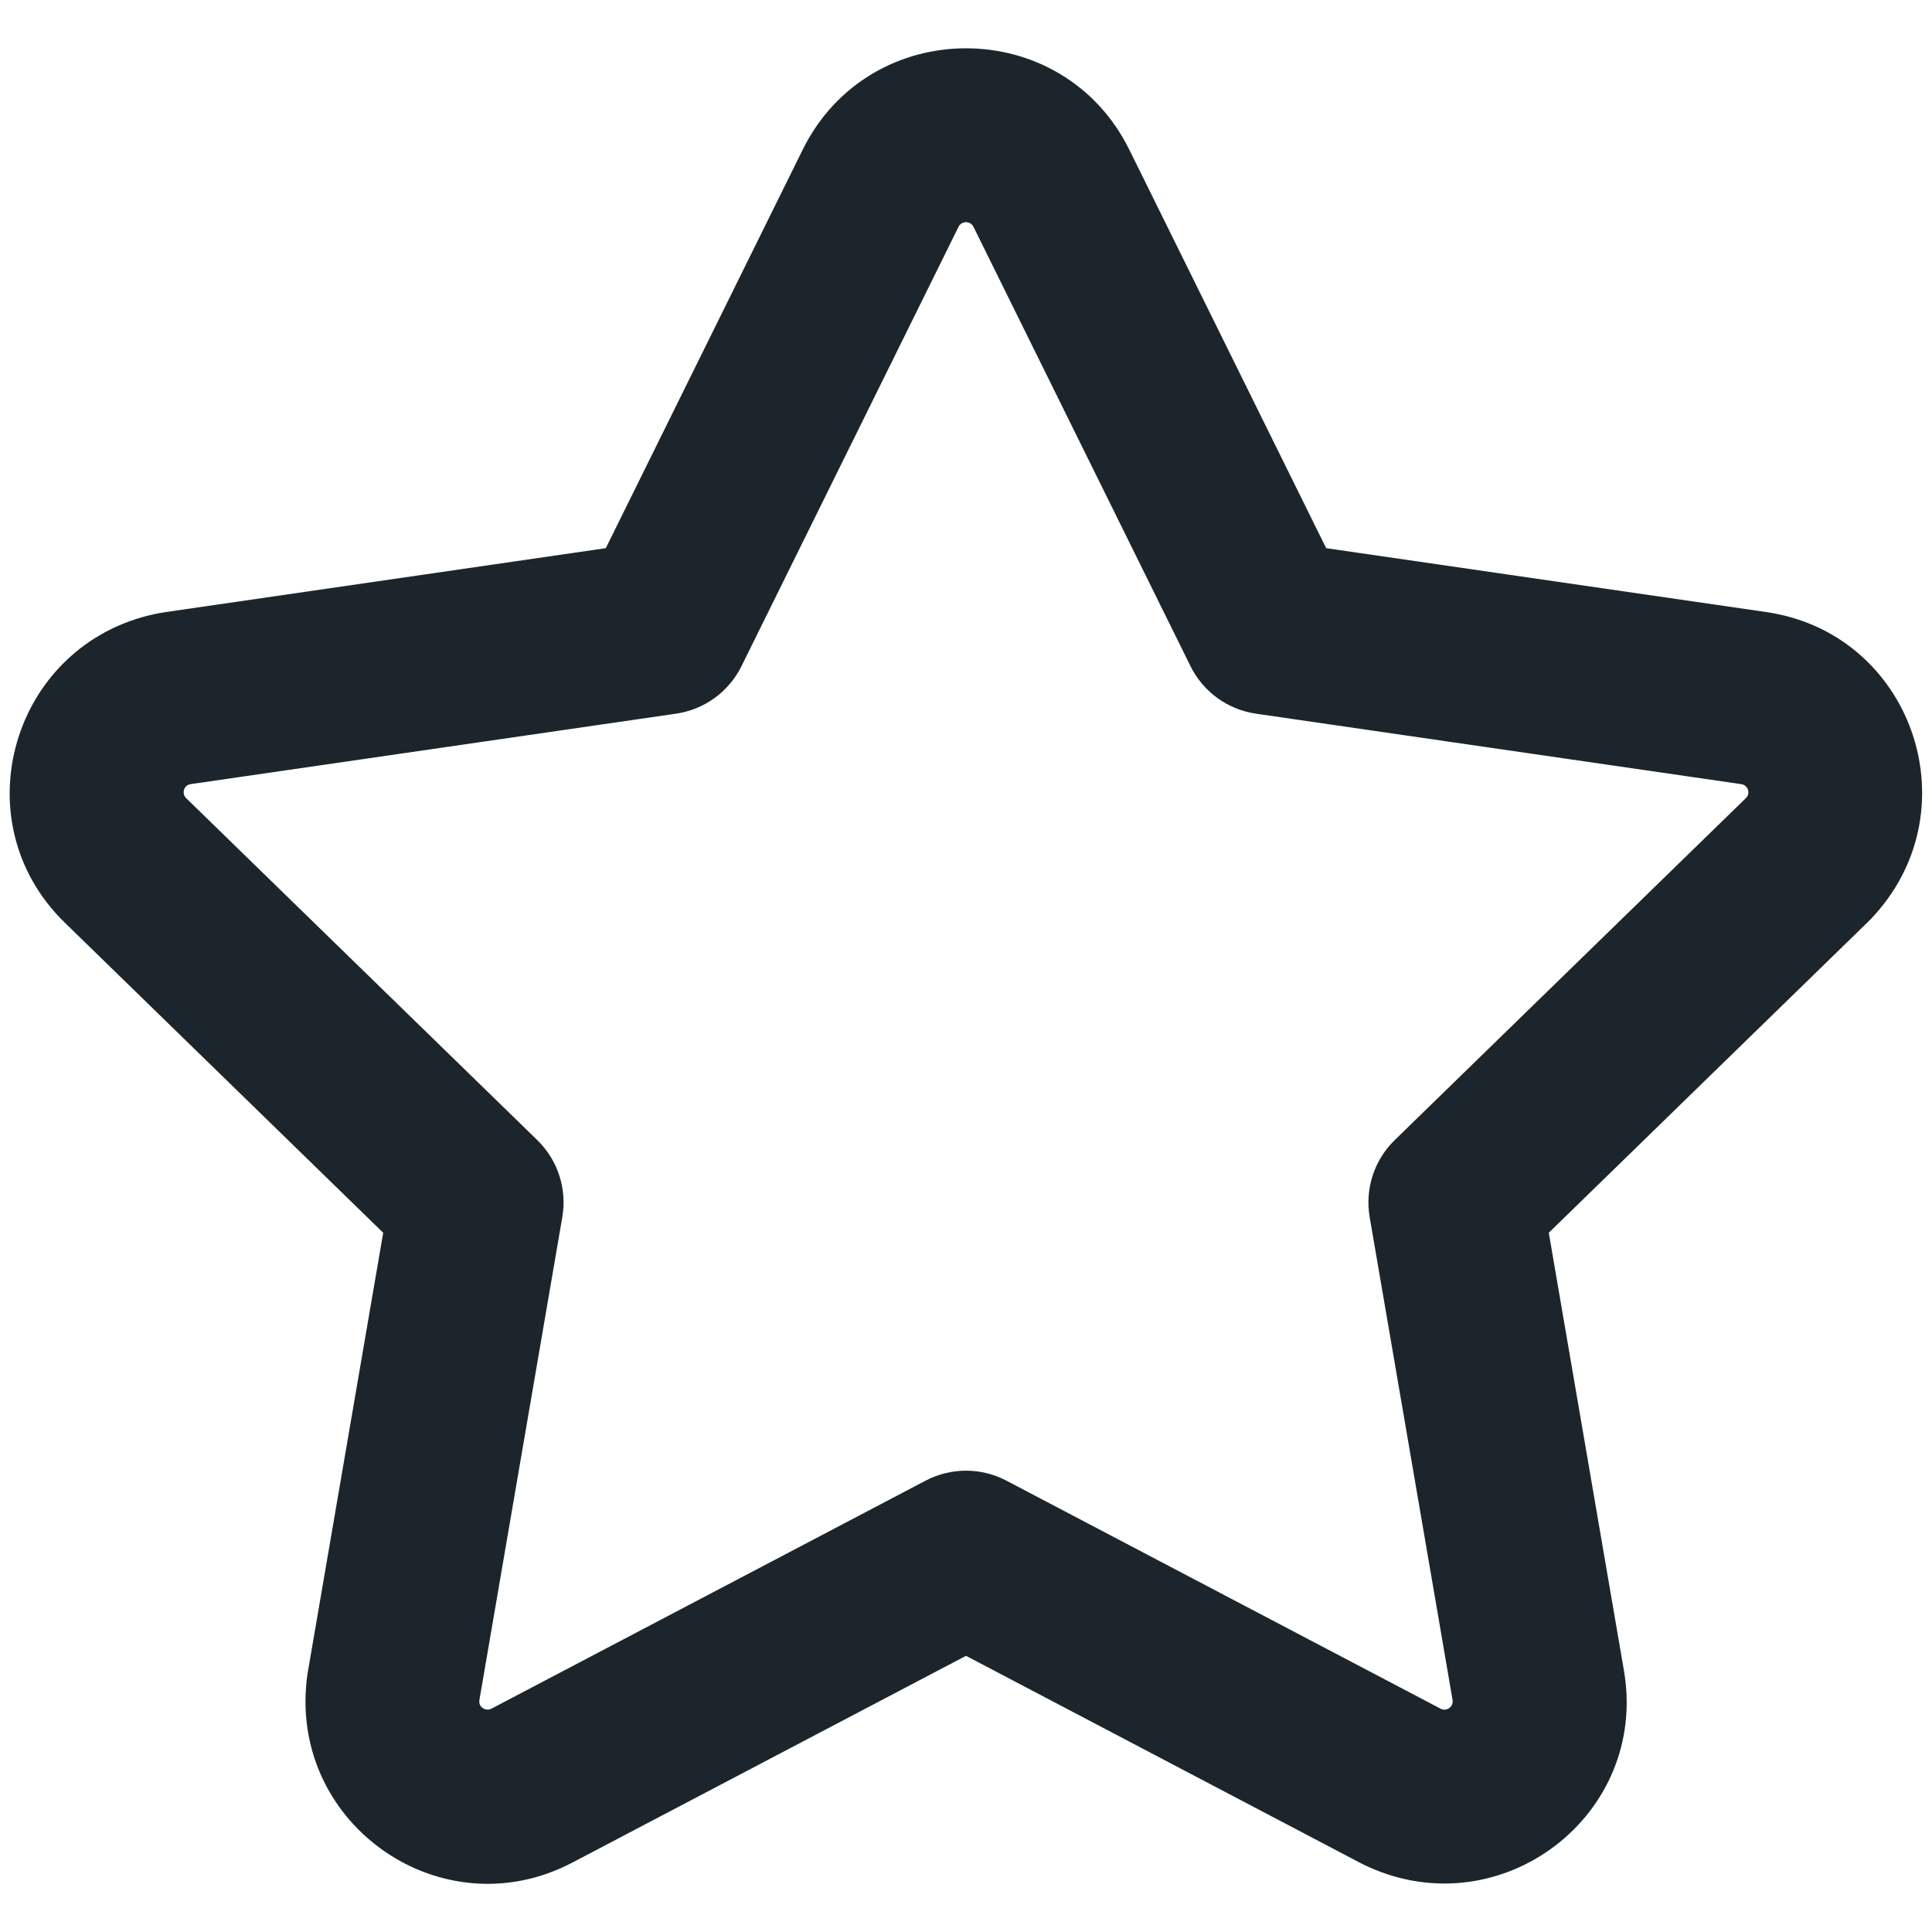 <?xml version="1.0" encoding="UTF-8"?>
<svg width="100px" height="100px" viewBox="0 0 100 100" version="1.1" xmlns="http://www.w3.org/2000/svg" xmlns:xlink="http://www.w3.org/1999/xlink">
    <title>Icon/Sponsors_icon</title>
    <g id="Icon/Sponsors_icon" stroke="none" stroke-width="1" fill="none" fill-rule="evenodd">
        <path d="M41.545,7.752 L31.356,28.373 L8.58,31.68 L8.299,31.726 L8.043,31.776 C0.651,33.33 -2.071,42.475 3.355,47.758 L19.834,63.808 L15.945,86.47 L15.903,86.737 L15.872,86.986 C15.044,94.503 22.914,99.932 29.625,96.407 L50,85.705 L70.375,96.407 L70.617,96.529 L70.844,96.635 C77.738,99.742 85.338,93.942 84.055,86.47 L80.165,63.807 L96.645,47.758 L96.846,47.557 L97.024,47.365 C102.092,41.764 98.914,32.768 91.42,31.68 L68.642,28.373 L58.455,7.752 C54.996,0.749 45.004,0.749 41.545,7.752 Z M50.386,11.738 L61.62,34.48 C62.276,35.807 63.543,36.727 65.008,36.94 L90.127,40.587 C90.47,40.637 90.613,41.052 90.387,41.29 L90.306,41.37 L72.189,59.012 C71.128,60.046 70.643,61.537 70.894,62.998 L75.185,87.993 C75.243,88.33 74.887,88.597 74.586,88.452 L52.093,76.639 C50.782,75.95 49.218,75.95 47.907,76.639 L25.44,88.439 C25.131,88.602 24.767,88.346 24.811,88.02 L24.828,87.913 L29.105,62.997 C29.356,61.537 28.872,60.046 27.81,59.012 L9.634,41.311 C9.388,41.071 9.517,40.652 9.843,40.592 L9.956,40.574 L34.991,36.94 C36.456,36.727 37.723,35.807 38.379,34.48 L49.614,11.738 C49.771,11.421 50.229,11.421 50.386,11.738 Z" id="Star-Copy" fill="#1D252C"></path>
    </g>
</svg>